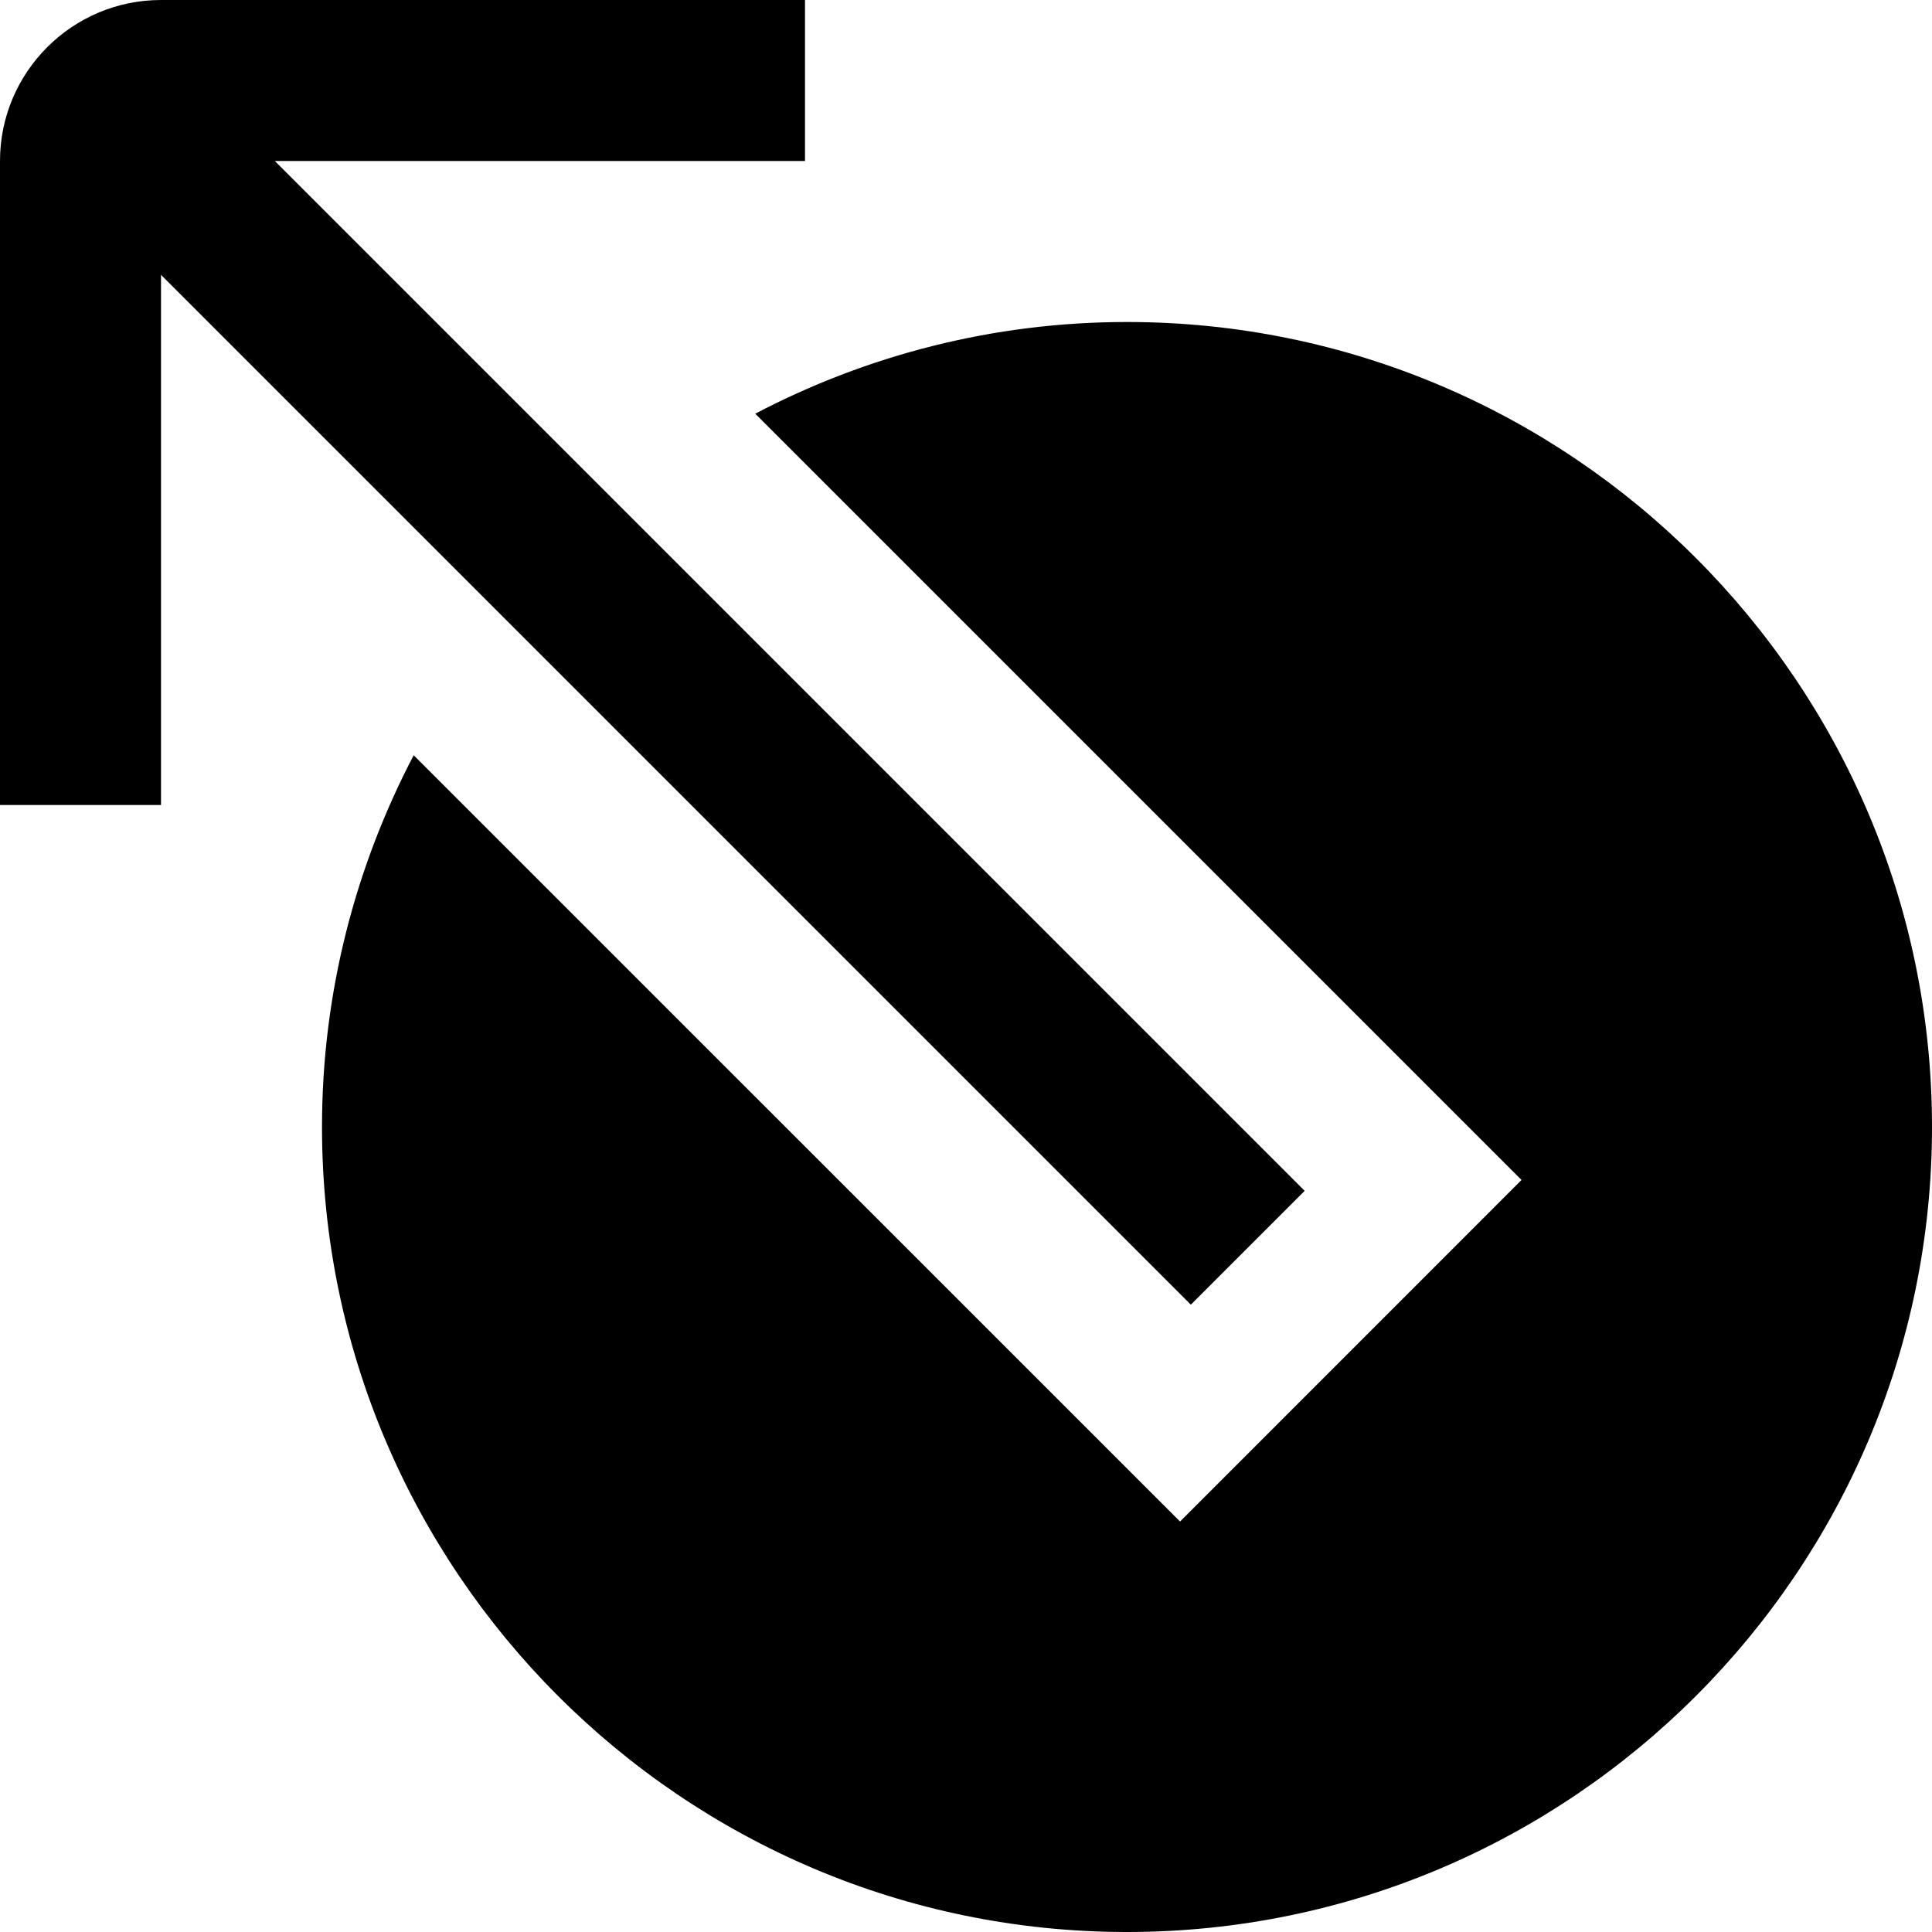 <?xml version="1.0" encoding="UTF-8"?>
<svg xmlns="http://www.w3.org/2000/svg" id="Layer_1" data-name="Layer 1" viewBox="0 0 24 24" width="512" height="512"><path d="M2,3.414v6.586H0V2C0,.897,.897,0,2,0H10V2H3.414l12.793,12.793-1.414,1.414L2,3.414Zm12,.586c-1.666,0-3.235,.415-4.618,1.139l9.519,9.519-4.242,4.243L5.139,9.382c-.724,1.383-1.139,2.952-1.139,4.618,0,5.514,4.486,10,10,10s10-4.486,10-10S19.514,4,14,4Z"/></svg>
